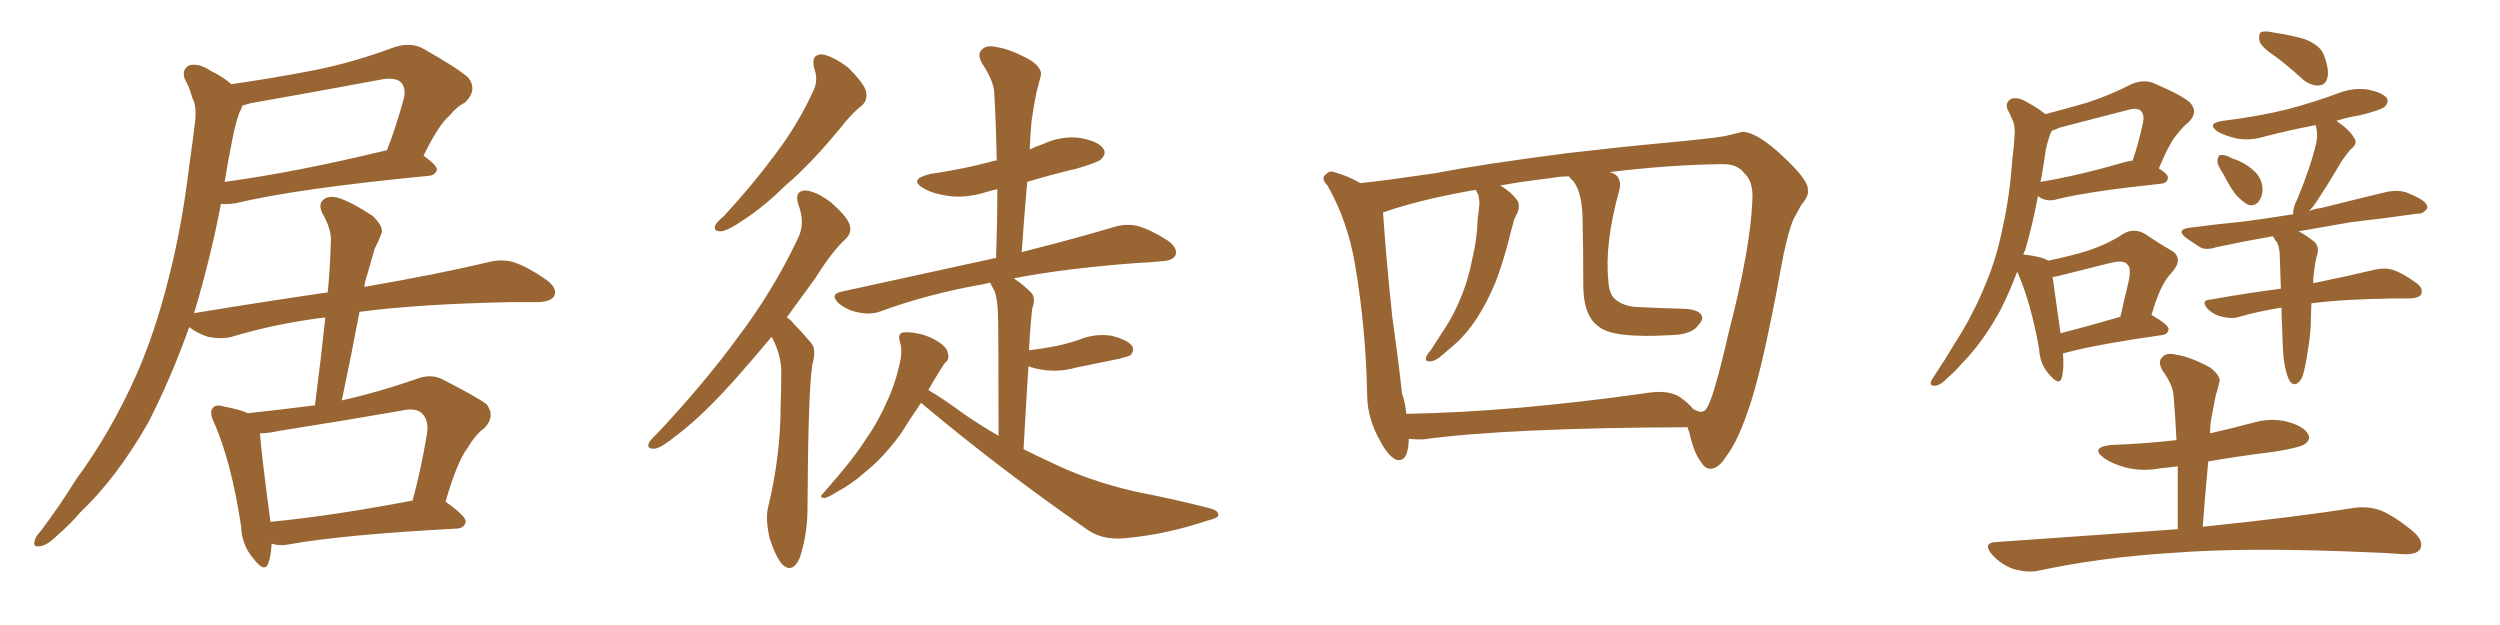 <svg xmlns="http://www.w3.org/2000/svg" xmlns:xlink="http://www.w3.org/1999/xlink" width="600" height="150"><path fill="#996633" padding="10" d="M106.93 120.41L106.93 120.41Q111.91 123.93 111.77 125.24L111.77 125.24Q111.47 126.71 109.72 126.86L109.72 126.86Q82.18 128.32 69.29 130.66L69.29 130.66Q67.24 131.10 65.33 130.52L65.33 130.52Q65.33 130.52 65.19 130.52L65.19 130.52Q65.04 133.30 64.45 135.06L64.45 135.06Q63.57 137.70 60.79 134.03L60.79 134.03Q58.01 130.81 57.86 126.27L57.86 126.27Q55.52 110.89 51.42 101.51L51.42 101.51Q50.10 98.88 51.12 97.85L51.12 97.85Q51.86 96.97 53.76 97.56L53.76 97.56Q57.57 98.29 59.47 99.17L59.47 99.17Q67.68 98.29 75.59 97.27L75.59 97.27Q77.05 85.99 78.08 76.17L78.08 76.17Q66.21 77.64 55.52 80.86L55.52 80.86Q53.17 81.45 49.95 80.86L49.95 80.86Q47.31 79.98 45.41 78.52L45.41 78.52Q41.02 90.82 35.60 101.37L35.60 101.37Q28.13 114.55 19.19 123.05L19.19 123.05Q16.85 125.83 13.77 128.47L13.77 128.47Q11.28 130.96 9.52 131.10L9.52 131.10Q7.76 131.40 8.35 129.64L8.35 129.64Q8.64 128.61 9.67 127.59L9.67 127.59Q14.21 121.58 18.31 114.99L18.31 114.99Q26.51 103.86 32.67 90.09L32.67 90.09Q37.21 79.83 40.43 66.94L40.43 66.94Q43.65 54.49 45.41 39.84L45.41 39.84Q46.29 33.69 46.88 28.71L46.88 28.71Q47.17 25.34 46.14 23.44L46.14 23.44Q45.41 20.80 44.38 19.04L44.38 19.04Q43.51 16.70 45.41 15.67L45.41 15.67Q47.75 15.09 50.54 16.99L50.54 16.99Q53.61 18.46 55.52 20.21L55.52 20.21Q65.63 18.75 75.44 16.85L75.44 16.85Q84.96 14.94 94.78 11.28L94.78 11.28Q98.58 10.11 101.37 11.57L101.37 11.57Q109.72 16.26 112.35 18.60L112.35 18.60Q114.70 21.53 111.62 24.61L111.62 24.61Q109.72 25.49 107.81 27.83L107.81 27.83Q105.32 29.88 101.66 37.35L101.66 37.35Q104.88 39.70 104.88 40.72L104.88 40.72Q104.44 42.04 102.98 42.19L102.98 42.19Q71.19 45.26 56.54 48.78L56.54 48.78Q54.49 49.07 53.03 48.93L53.03 48.93Q50.54 61.96 46.58 75.15L46.58 75.15Q63.57 72.36 78.66 70.17L78.66 70.17Q79.25 64.01 79.39 58.15L79.39 58.15Q79.69 55.22 77.34 51.12L77.34 51.12Q76.32 48.93 77.64 47.90L77.64 47.90Q78.81 46.88 81.15 47.46L81.15 47.46Q84.67 48.63 89.50 51.86L89.50 51.86Q92.14 54.49 91.55 55.96L91.55 55.96Q90.97 57.71 89.94 59.62L89.94 59.62Q89.21 62.11 88.18 65.77L88.18 65.77Q87.60 67.38 87.45 68.85L87.45 68.85Q106.05 65.63 117.48 62.84L117.48 62.84Q120.70 62.11 123.49 62.99L123.49 62.99Q126.86 64.16 131.25 67.24L131.25 67.24Q133.89 69.29 133.01 71.04L133.01 71.04Q132.28 72.36 129.20 72.51L129.20 72.51Q126.27 72.51 122.75 72.51L122.75 72.51Q100.49 72.95 86.28 74.85L86.28 74.85Q84.38 84.96 82.03 96.09L82.03 96.09Q90.67 94.19 99.90 90.97L99.90 90.97Q103.27 89.65 106.05 90.97L106.05 90.97Q114.11 95.07 116.75 96.97L116.75 96.97Q118.95 99.90 116.31 102.69L116.31 102.69Q114.11 104.30 112.21 107.52L112.21 107.52Q109.72 110.74 106.93 120.41ZM66.94 103.42L66.94 103.42Q64.31 104.00 62.40 104.00L62.40 104.00Q62.70 108.69 64.89 125.10L64.89 125.10Q64.89 125.10 64.89 125.24L64.89 125.24Q79.98 123.78 99.02 120.12L99.02 120.12Q101.07 112.65 102.54 103.71L102.54 103.71Q102.83 100.78 101.37 99.32L101.37 99.32Q99.90 97.71 96.24 98.58L96.24 98.58Q81.88 101.07 66.94 103.42ZM53.91 43.65L53.91 43.65L53.91 43.65Q71.19 41.31 92.87 36.04L92.87 36.04Q95.07 30.47 96.97 23.44L96.97 23.44Q97.41 21.24 96.39 19.92L96.39 19.92Q94.92 18.31 90.97 19.19L90.97 19.19Q76.03 21.97 60.21 24.76L60.21 24.76Q58.74 25.20 58.15 25.34L58.15 25.34Q58.01 26.07 57.42 27.10L57.42 27.10Q56.40 30.03 55.81 33.25L55.81 33.25Q54.79 38.23 53.91 43.65ZM195.41 16.41L195.41 16.41Q194.53 13.04 197.31 13.04L197.31 13.04Q199.95 13.48 203.61 16.26L203.61 16.26Q207.42 20.07 207.86 21.97L207.86 21.97Q208.30 24.02 206.84 25.34L206.84 25.34Q204.49 27.10 201.42 31.05L201.42 31.05Q194.53 39.40 188.67 44.38L188.67 44.38Q183.11 49.80 178.71 52.59L178.71 52.59Q174.76 55.37 173.00 55.52L173.00 55.52Q171.09 55.52 171.68 54.05L171.68 54.05Q171.97 53.32 173.73 51.86L173.73 51.86Q180.76 44.24 186.04 37.06L186.04 37.06Q191.60 29.74 195.26 21.68L195.26 21.68Q196.44 19.19 195.41 16.41ZM185.16 80.86L185.16 80.86Q180.91 85.99 177.25 90.09L177.25 90.09Q169.04 99.46 162.45 104.44L162.45 104.44Q158.64 107.52 157.18 107.67L157.18 107.67Q155.13 107.81 155.71 106.35L155.71 106.35Q156.15 105.47 157.62 104.15L157.62 104.15Q168.90 92.14 176.95 81.15L176.95 81.15Q185.60 69.73 191.46 57.28L191.46 57.28Q193.36 53.61 191.60 49.07L191.60 49.07Q190.58 45.85 193.21 45.70L193.21 45.70Q195.85 45.85 199.51 48.63L199.51 48.63Q203.32 52.00 203.91 53.91L203.91 53.91Q204.49 55.81 203.03 57.28L203.03 57.28Q199.66 60.35 195.56 66.94L195.56 66.94Q192.04 71.78 188.82 76.17L188.82 76.17Q189.84 76.76 190.43 77.64L190.43 77.64Q192.33 79.54 194.68 82.32L194.68 82.32Q196.00 83.79 194.97 87.45L194.97 87.45Q193.95 93.75 193.80 122.02L193.80 122.02Q193.80 128.32 191.89 134.03L191.89 134.03Q190.14 137.70 187.79 135.50L187.79 135.50Q186.18 133.74 184.72 129.20L184.72 129.20Q183.69 124.66 184.28 122.02L184.28 122.02Q187.35 109.42 187.35 97.41L187.35 97.41Q187.50 93.16 187.50 88.62L187.50 88.62Q187.35 85.25 185.60 81.59L185.60 81.59Q185.30 81.01 185.16 80.86ZM221.04 96.68L221.04 96.68L221.04 96.68Q217.97 101.22 216.06 104.30L216.06 104.30Q211.82 110.01 207.71 113.23L207.71 113.23Q204.49 116.16 200.83 118.07L200.83 118.07Q198.78 119.38 197.90 119.53L197.90 119.53Q196.44 119.38 197.46 118.51L197.46 118.51Q205.08 109.86 207.86 105.32L207.86 105.32Q210.79 101.22 213.13 95.80L213.13 95.80Q215.19 91.26 216.21 85.84L216.21 85.84Q216.50 83.35 215.92 81.88L215.92 81.88Q215.48 80.27 216.50 79.83L216.50 79.83Q217.97 79.54 220.75 80.13L220.75 80.13Q223.24 80.71 225.44 82.18L225.44 82.18Q227.34 83.50 227.49 84.81L227.49 84.81Q227.93 86.13 226.90 87.01L226.90 87.01Q226.46 87.45 225.59 88.92L225.59 88.92Q224.12 91.26 222.80 93.60L222.80 93.60Q226.32 95.65 231.30 99.32L231.30 99.32Q235.55 102.25 239.65 104.59L239.65 104.59Q239.65 78.22 239.50 75L239.50 75Q239.36 71.92 238.77 70.02L238.77 70.02Q238.18 68.85 237.60 67.82L237.60 67.82Q236.57 68.12 235.69 68.26L235.69 68.26Q222.51 70.61 211.38 74.71L211.38 74.71Q209.18 75.59 206.10 75L206.10 75Q203.47 74.56 201.27 72.80L201.27 72.80Q199.07 70.61 201.86 70.02L201.86 70.02Q221.34 65.77 238.04 62.11L238.04 62.11Q238.48 61.96 239.06 61.96L239.06 61.96Q239.36 53.32 239.36 45.41L239.36 45.41Q237.89 45.70 236.57 46.14L236.57 46.14Q231.74 47.61 227.64 47.02L227.64 47.02Q224.12 46.58 221.78 45.26L221.78 45.26Q217.82 43.07 223.24 41.75L223.24 41.75Q231.30 40.58 238.33 38.67L238.33 38.67Q238.62 38.53 239.21 38.53L239.21 38.53Q239.06 29.88 238.62 22.27L238.62 22.27Q238.48 19.34 235.69 15.23L235.69 15.23Q234.52 13.04 235.55 12.01L235.55 12.01Q236.72 10.69 239.06 11.28L239.06 11.28Q242.43 11.72 247.41 14.50L247.41 14.50Q250.34 16.55 249.76 18.31L249.76 18.31Q249.32 19.92 248.73 22.27L248.73 22.27Q248.14 25.05 247.56 29.15L247.56 29.15Q247.27 32.37 247.12 35.89L247.12 35.89Q248.58 35.16 250.34 34.57L250.34 34.57Q254.74 32.52 259.28 33.11L259.28 33.11Q263.82 33.98 264.84 35.74L264.84 35.74Q265.58 36.91 264.26 38.23L264.26 38.23Q263.53 38.96 258.54 40.43L258.54 40.43Q252.39 41.89 246.53 43.65L246.53 43.65Q245.80 52.00 245.21 60.50L245.21 60.50Q258.54 57.13 267.33 54.49L267.33 54.49Q270.12 53.61 272.90 54.20L272.90 54.20Q276.12 55.08 280.22 57.71L280.22 57.71Q282.71 59.47 282.13 61.23L282.13 61.23Q281.54 62.55 278.76 62.70L278.76 62.70Q275.98 62.99 272.75 63.13L272.75 63.13Q255.32 64.45 243.31 66.80L243.31 66.80Q245.51 68.26 247.41 70.17L247.41 70.17Q248.73 71.48 247.71 74.12L247.71 74.12Q247.56 75.44 247.41 77.34L247.41 77.34Q247.12 80.42 246.97 84.08L246.97 84.08Q250.34 83.64 253.42 83.06L253.42 83.06Q256.20 82.47 258.84 81.59L258.84 81.59Q262.65 79.98 266.75 80.57L266.75 80.57Q270.70 81.59 271.73 83.06L271.73 83.06Q272.31 84.23 271.29 85.25L271.29 85.25Q270.85 85.55 268.51 86.13L268.51 86.13Q263.38 87.16 258.40 88.18L258.40 88.18Q254.30 89.36 250.34 88.77L250.34 88.77Q248.29 88.48 246.83 87.89L246.83 87.89Q246.24 97.12 245.65 107.81L245.65 107.81Q249.17 109.57 252.39 111.04L252.39 111.04Q261.04 115.28 272.17 117.92L272.17 117.92Q281.98 119.82 290.48 122.02L290.48 122.02Q292.53 122.61 292.38 123.63L292.38 123.63Q292.38 124.37 289.75 124.95L289.75 124.95Q279.79 128.32 269.68 129.20L269.68 129.20Q264.26 129.64 260.60 126.86L260.60 126.86Q240.09 112.65 221.04 96.68ZM405.03 102.54L405.03 102.54Q361.67 102.69 341.46 105.47L341.46 105.47Q339.55 105.47 338.09 105.32L338.09 105.32Q338.09 105.62 338.09 106.05L338.09 106.05Q337.79 111.18 335.01 110.30L335.01 110.30Q333.11 109.42 331.20 105.76L331.20 105.76Q328.27 100.63 328.13 95.21L328.13 95.21Q327.83 78.81 325.20 63.43L325.20 63.43Q323.44 53.03 318.60 44.53L318.60 44.53Q316.85 42.77 318.31 41.75L318.31 41.75Q319.19 40.87 320.21 41.31L320.21 41.31Q323.44 42.19 326.51 43.95L326.51 43.95Q332.23 43.36 344.24 41.60L344.24 41.60Q355.66 39.40 376.03 36.77L376.03 36.77Q389.94 35.16 399.61 34.28L399.61 34.28Q410.74 33.25 413.96 32.67L413.96 32.67Q417.63 31.79 418.21 31.64L418.21 31.64Q421.88 31.79 428.03 37.65L428.03 37.65Q434.03 43.21 433.89 45.56L433.89 45.56Q434.18 47.02 432.28 49.22L432.28 49.22Q431.40 50.83 430.37 52.73L430.37 52.73Q428.76 56.84 427.44 64.31L427.44 64.31Q423.34 86.72 420.26 96.39L420.26 96.39Q417.33 105.62 414.26 109.57L414.26 109.57Q412.50 112.35 410.74 112.50L410.74 112.50Q409.28 112.65 408.25 110.89L408.25 110.89Q406.49 108.69 405.47 103.86L405.47 103.86Q405.18 103.13 405.03 102.54ZM334.57 50.10L334.57 50.10L334.57 50.10Q332.52 50.83 331.93 50.98L331.93 50.98Q332.67 62.11 334.13 75.88L334.13 75.88Q335.60 86.28 336.47 94.34L336.47 94.34Q337.35 96.97 337.50 99.32L337.50 99.32Q362.99 98.88 395.07 94.34L395.07 94.34Q400.49 93.46 403.27 95.36L403.27 95.36Q405.32 96.83 406.35 98.14L406.35 98.14Q407.37 98.73 408.25 98.88L408.25 98.88Q409.42 98.58 409.57 98.00L409.57 98.00Q411.18 95.95 414.84 79.98L414.84 79.98Q420.12 59.62 420.56 48.19L420.56 48.19Q420.85 43.51 418.65 41.60L418.65 41.60Q416.89 39.26 413.23 39.40L413.23 39.40Q400.49 39.55 386.28 41.31L386.28 41.31Q387.45 41.60 388.04 42.19L388.04 42.19Q389.21 43.51 388.62 45.70L388.62 45.70Q385.11 58.30 385.99 67.24L385.99 67.24Q386.13 70.46 387.60 71.78L387.60 71.78Q389.65 73.54 392.87 73.68L392.87 73.68Q398.58 73.97 404.44 74.12L404.44 74.12Q407.08 74.27 408.11 75.29L408.11 75.29Q409.13 76.46 407.67 77.93L407.67 77.93Q406.20 80.27 401.22 80.42L401.22 80.42Q386.72 81.30 383.50 78.22L383.50 78.22Q379.83 75.59 379.98 67.53L379.98 67.53Q379.98 59.62 379.83 53.32L379.83 53.32Q379.83 46.14 377.49 43.36L377.49 43.36Q376.76 42.77 376.61 42.33L376.61 42.33Q374.27 42.33 372.07 42.77L372.07 42.77Q365.48 43.51 360.06 44.53L360.06 44.53Q362.84 46.14 364.31 48.34L364.31 48.34Q364.89 49.95 363.87 51.71L363.87 51.71Q363.28 52.73 363.13 53.76L363.13 53.76Q362.55 55.66 362.11 57.57L362.11 57.57Q360.79 62.84 358.89 67.82L358.89 67.82Q356.84 72.66 354.49 76.32L354.49 76.32Q351.71 80.57 348.49 83.20L348.49 83.20Q347.46 84.08 346.44 84.96L346.44 84.96Q344.53 86.72 343.21 86.72L343.21 86.72Q341.89 86.87 342.33 85.55L342.33 85.55Q342.77 84.67 343.36 84.08L343.36 84.08Q344.82 81.88 346.29 79.54L346.29 79.54Q349.07 75.44 350.98 70.46L350.98 70.46Q352.44 66.80 353.32 62.26L353.32 62.26Q354.49 57.57 354.64 52.59L354.64 52.59Q354.93 50.39 355.08 48.63L355.08 48.63Q354.93 47.31 354.79 46.73L354.79 46.73Q354.35 46.00 354.20 45.56L354.20 45.56Q343.07 47.46 334.57 50.10ZM495.12 84.81L495.12 84.81Q495.41 88.48 494.82 90.67L494.82 90.67Q494.24 92.72 491.89 89.94L491.89 89.94Q489.55 87.45 489.40 83.79L489.40 83.79Q487.35 72.36 484.13 65.19L484.13 65.19Q482.23 70.31 479.88 74.85L479.88 74.85Q475.63 82.47 470.65 87.45L470.65 87.45Q469.34 89.06 467.58 90.53L467.58 90.53Q465.82 92.43 464.50 92.58L464.50 92.58Q463.04 92.72 463.48 91.41L463.48 91.41Q463.92 90.67 464.50 89.79L464.50 89.79Q466.85 86.28 469.19 82.32L469.19 82.32Q473.58 75.59 476.81 67.53L476.81 67.53Q479.30 61.52 480.76 54.05L480.76 54.05Q482.37 46.73 482.96 38.23L482.96 38.23Q483.40 34.86 483.54 31.79L483.54 31.79Q483.54 29.74 482.96 28.71L482.96 28.71Q482.37 27.25 481.79 26.22L481.79 26.22Q481.20 24.61 482.67 23.73L482.67 23.73Q484.28 23.14 486.62 24.61L486.62 24.61Q489.11 25.93 490.87 27.39L490.87 27.39Q496.00 26.07 500.98 24.61L500.98 24.61Q506.40 22.85 511.82 20.07L511.82 20.07Q514.60 19.04 516.80 19.92L516.80 19.92Q523.68 22.85 525.59 24.61L525.59 24.61Q527.64 26.81 525.44 29.15L525.44 29.15Q523.97 30.32 522.51 32.23L522.51 32.23Q520.75 34.13 518.12 40.43L518.12 40.43Q520.31 41.75 520.31 42.63L520.31 42.63Q520.17 43.95 518.70 44.09L518.70 44.09Q501.86 45.85 493.95 47.75L493.95 47.75Q492.19 48.34 490.72 47.90L490.72 47.90Q489.70 47.61 489.11 47.02L489.11 47.02Q487.94 53.47 486.04 60.06L486.04 60.06Q485.74 60.50 485.60 61.08L485.60 61.08Q489.84 61.52 491.60 62.55L491.60 62.55Q497.31 61.38 501.42 60.06L501.42 60.06Q506.10 58.45 509.62 56.10L509.62 56.10Q512.11 54.64 514.75 56.10L514.75 56.10Q518.41 58.59 521.04 60.06L521.04 60.06Q524.27 61.96 521.19 65.48L521.19 65.48Q518.55 67.97 516.36 75.59L516.36 75.59Q520.46 77.93 520.46 78.96L520.46 78.96Q520.31 80.27 518.85 80.42L518.85 80.42Q503.47 82.62 496.29 84.52L496.29 84.52Q495.56 84.67 495.12 84.81ZM494.53 79.98L494.53 79.98Q500.83 78.37 508.89 76.03L508.89 76.03Q509.77 72.07 510.64 68.55L510.64 68.55Q511.67 64.45 510.64 63.57L510.64 63.57Q509.91 62.26 506.40 63.13L506.40 63.13Q501.12 64.45 495.26 65.92L495.26 65.92Q493.65 66.36 492.63 66.50L492.63 66.50Q493.07 69.87 494.53 79.98ZM489.99 42.33L489.99 42.33Q489.84 43.07 489.70 43.65L489.70 43.65Q498.63 42.19 509.77 38.96L509.77 38.96Q510.79 38.67 511.82 38.53L511.82 38.53Q513.28 34.42 514.31 29.44L514.31 29.44Q514.75 27.54 513.72 26.51L513.72 26.51Q512.70 25.78 510.79 26.37L510.79 26.37Q502.73 28.42 494.38 30.62L494.38 30.62Q493.07 31.20 492.48 31.35L492.48 31.35Q492.19 31.79 492.04 32.23L492.04 32.23Q491.46 33.84 491.02 35.74L491.02 35.74Q490.58 38.82 489.99 42.33ZM546.39 13.77L546.39 13.77Q542.87 11.43 542.29 9.96L542.29 9.96Q541.99 8.35 542.58 7.76L542.58 7.76Q543.46 7.32 545.36 7.76L545.36 7.76Q549.46 8.35 553.13 9.38L553.13 9.38Q556.79 10.84 557.67 13.04L557.67 13.04Q559.13 16.85 558.54 18.75L558.54 18.75Q558.11 20.36 556.64 20.51L556.64 20.51Q554.74 20.65 552.83 19.19L552.83 19.19Q549.46 16.11 546.39 13.77ZM533.50 41.60L533.50 41.60Q532.18 39.70 532.18 38.67L532.18 38.67Q532.32 37.21 532.91 37.21L532.91 37.21Q534.08 37.06 535.55 37.94L535.55 37.94Q536.43 38.23 537.45 38.67L537.45 38.67Q539.65 39.70 541.11 41.16L541.11 41.16Q542.87 42.77 543.02 45.41L543.02 45.41Q543.02 47.17 541.99 48.49L541.99 48.49Q540.82 49.66 539.36 49.07L539.36 49.07Q538.18 48.34 536.72 46.88L536.72 46.88Q535.40 45.26 533.50 41.60ZM548.29 87.45L548.29 87.45Q547.85 85.25 547.71 78.52L547.71 78.52Q547.56 76.03 547.56 73.83L547.56 73.83Q541.99 74.71 537.45 76.03L537.45 76.03Q535.69 76.61 533.35 76.03L533.35 76.03Q531.30 75.59 529.83 74.12L529.83 74.12Q528.08 72.07 530.42 71.92L530.42 71.92Q539.36 70.31 547.41 69.29L547.41 69.29Q547.27 64.45 547.12 60.79L547.12 60.79Q546.97 59.03 546.39 58.01L546.39 58.01Q545.95 57.71 545.80 57.13L545.80 57.13Q545.51 56.84 545.51 56.69L545.51 56.69Q538.04 58.01 531.88 59.33L531.88 59.33Q529.25 60.21 527.78 59.18L527.78 59.18Q526.17 58.15 524.71 57.13L524.71 57.13Q522.07 55.08 525.59 54.64L525.59 54.64Q532.32 53.76 538.48 53.17L538.48 53.17Q544.04 52.44 550.34 51.42L550.34 51.42Q550.34 49.66 551.37 47.75L551.37 47.75Q554.59 39.99 555.91 34.28L555.91 34.28Q556.35 31.93 555.76 30.03L555.76 30.03Q549.61 31.20 543.90 32.67L543.90 32.67Q540.09 33.84 536.87 33.25L536.87 33.25Q534.23 32.67 532.32 31.64L532.32 31.64Q529.39 29.59 533.50 29.00L533.50 29.00Q541.85 27.98 549.02 26.22L549.02 26.22Q555.62 24.46 561.47 22.27L561.47 22.27Q564.99 20.95 568.51 21.53L568.51 21.53Q571.88 22.27 572.90 23.58L572.90 23.58Q573.34 24.61 572.31 25.63L572.31 25.63Q571.58 26.37 566.31 27.69L566.31 27.69Q563.38 28.13 560.74 29.00L560.74 29.00Q563.96 31.20 564.99 33.11L564.99 33.11Q566.02 34.42 564.11 35.89L564.11 35.89Q562.06 38.38 561.04 40.28L561.04 40.28Q558.54 44.53 556.20 48.05L556.20 48.05Q555.18 49.66 554.15 50.68L554.15 50.68Q555.47 50.10 556.93 49.95L556.93 49.95Q565.14 47.90 573.05 46.00L573.05 46.00Q575.54 45.56 577.44 46.14L577.44 46.14Q579.20 46.88 580.08 47.31L580.08 47.31Q582.71 48.63 582.57 49.95L582.57 49.95Q581.54 51.42 580.22 51.27L580.22 51.27Q573.19 52.29 564.26 53.32L564.26 53.32Q557.37 54.49 551.66 55.52L551.66 55.52Q553.13 56.25 555.03 57.71L555.03 57.71Q556.64 58.74 556.20 60.94L556.20 60.94Q555.91 61.67 555.76 62.55L555.76 62.55Q555.62 63.43 555.47 64.45L555.47 64.45Q555.18 66.21 555.18 67.97L555.18 67.97Q564.40 66.06 569.82 64.75L569.82 64.75Q572.31 64.16 574.22 64.75L574.22 64.75Q576.56 65.48 579.79 67.82L579.79 67.82Q581.69 69.14 581.10 70.61L581.10 70.61Q580.66 71.48 578.47 71.63L578.47 71.63Q576.71 71.63 574.80 71.63L574.80 71.63Q562.35 71.78 554.74 72.80L554.74 72.80Q554.59 76.32 554.59 77.78L554.59 77.78Q554.44 81.01 553.86 84.23L553.86 84.23Q553.27 88.18 552.69 90.09L552.69 90.09Q552.10 91.70 551.07 92.14L551.07 92.14Q550.20 92.43 549.61 91.55L549.61 91.55Q548.88 90.53 548.29 87.45ZM522.66 127.00L522.66 127.00L522.66 127.00Q522.66 119.09 522.66 111.91L522.66 111.91Q520.61 112.21 518.70 112.35L518.70 112.35Q514.31 113.23 510.21 112.21L510.21 112.21Q506.98 111.33 505.08 110.01L505.08 110.01Q501.42 107.37 506.69 106.79L506.69 106.79Q514.89 106.49 522.36 105.62L522.36 105.62Q522.07 99.90 521.63 94.63L521.63 94.63Q521.34 92.14 518.99 88.92L518.99 88.92Q517.82 86.87 518.85 85.84L518.85 85.84Q519.87 84.52 522.22 85.11L522.22 85.11Q525.44 85.55 530.42 88.18L530.42 88.18Q533.20 90.38 532.62 91.85L532.62 91.85Q532.32 93.16 531.74 95.07L531.74 95.07Q531.30 97.27 530.71 100.49L530.71 100.49Q530.42 102.10 530.42 104.00L530.42 104.00Q535.55 102.83 540.53 101.51L540.53 101.51Q544.92 100.20 549.02 101.22L549.02 101.22Q553.13 102.39 554.00 104.30L554.00 104.30Q554.59 105.47 553.27 106.49L553.27 106.49Q552.25 107.37 545.95 108.40L545.95 108.40Q537.60 109.42 529.98 110.74L529.98 110.74Q529.25 118.36 528.66 126.42L528.66 126.42Q551.37 124.07 564.99 121.88L564.99 121.88Q568.21 121.44 571.29 122.46L571.29 122.46Q574.80 123.93 579.20 127.59L579.20 127.59Q581.84 129.93 580.81 131.84L580.81 131.84Q579.93 133.15 576.71 133.01L576.71 133.01Q573.05 132.71 568.95 132.57L568.95 132.57Q539.36 131.25 521.19 132.71L521.19 132.71Q504.35 133.74 489.26 136.96L489.26 136.96Q486.62 137.55 483.11 136.52L483.11 136.52Q480.32 135.50 478.13 133.15L478.13 133.15Q475.63 130.22 479.15 130.08L479.15 130.08Q502.44 128.47 522.66 127.00Z"/></svg>